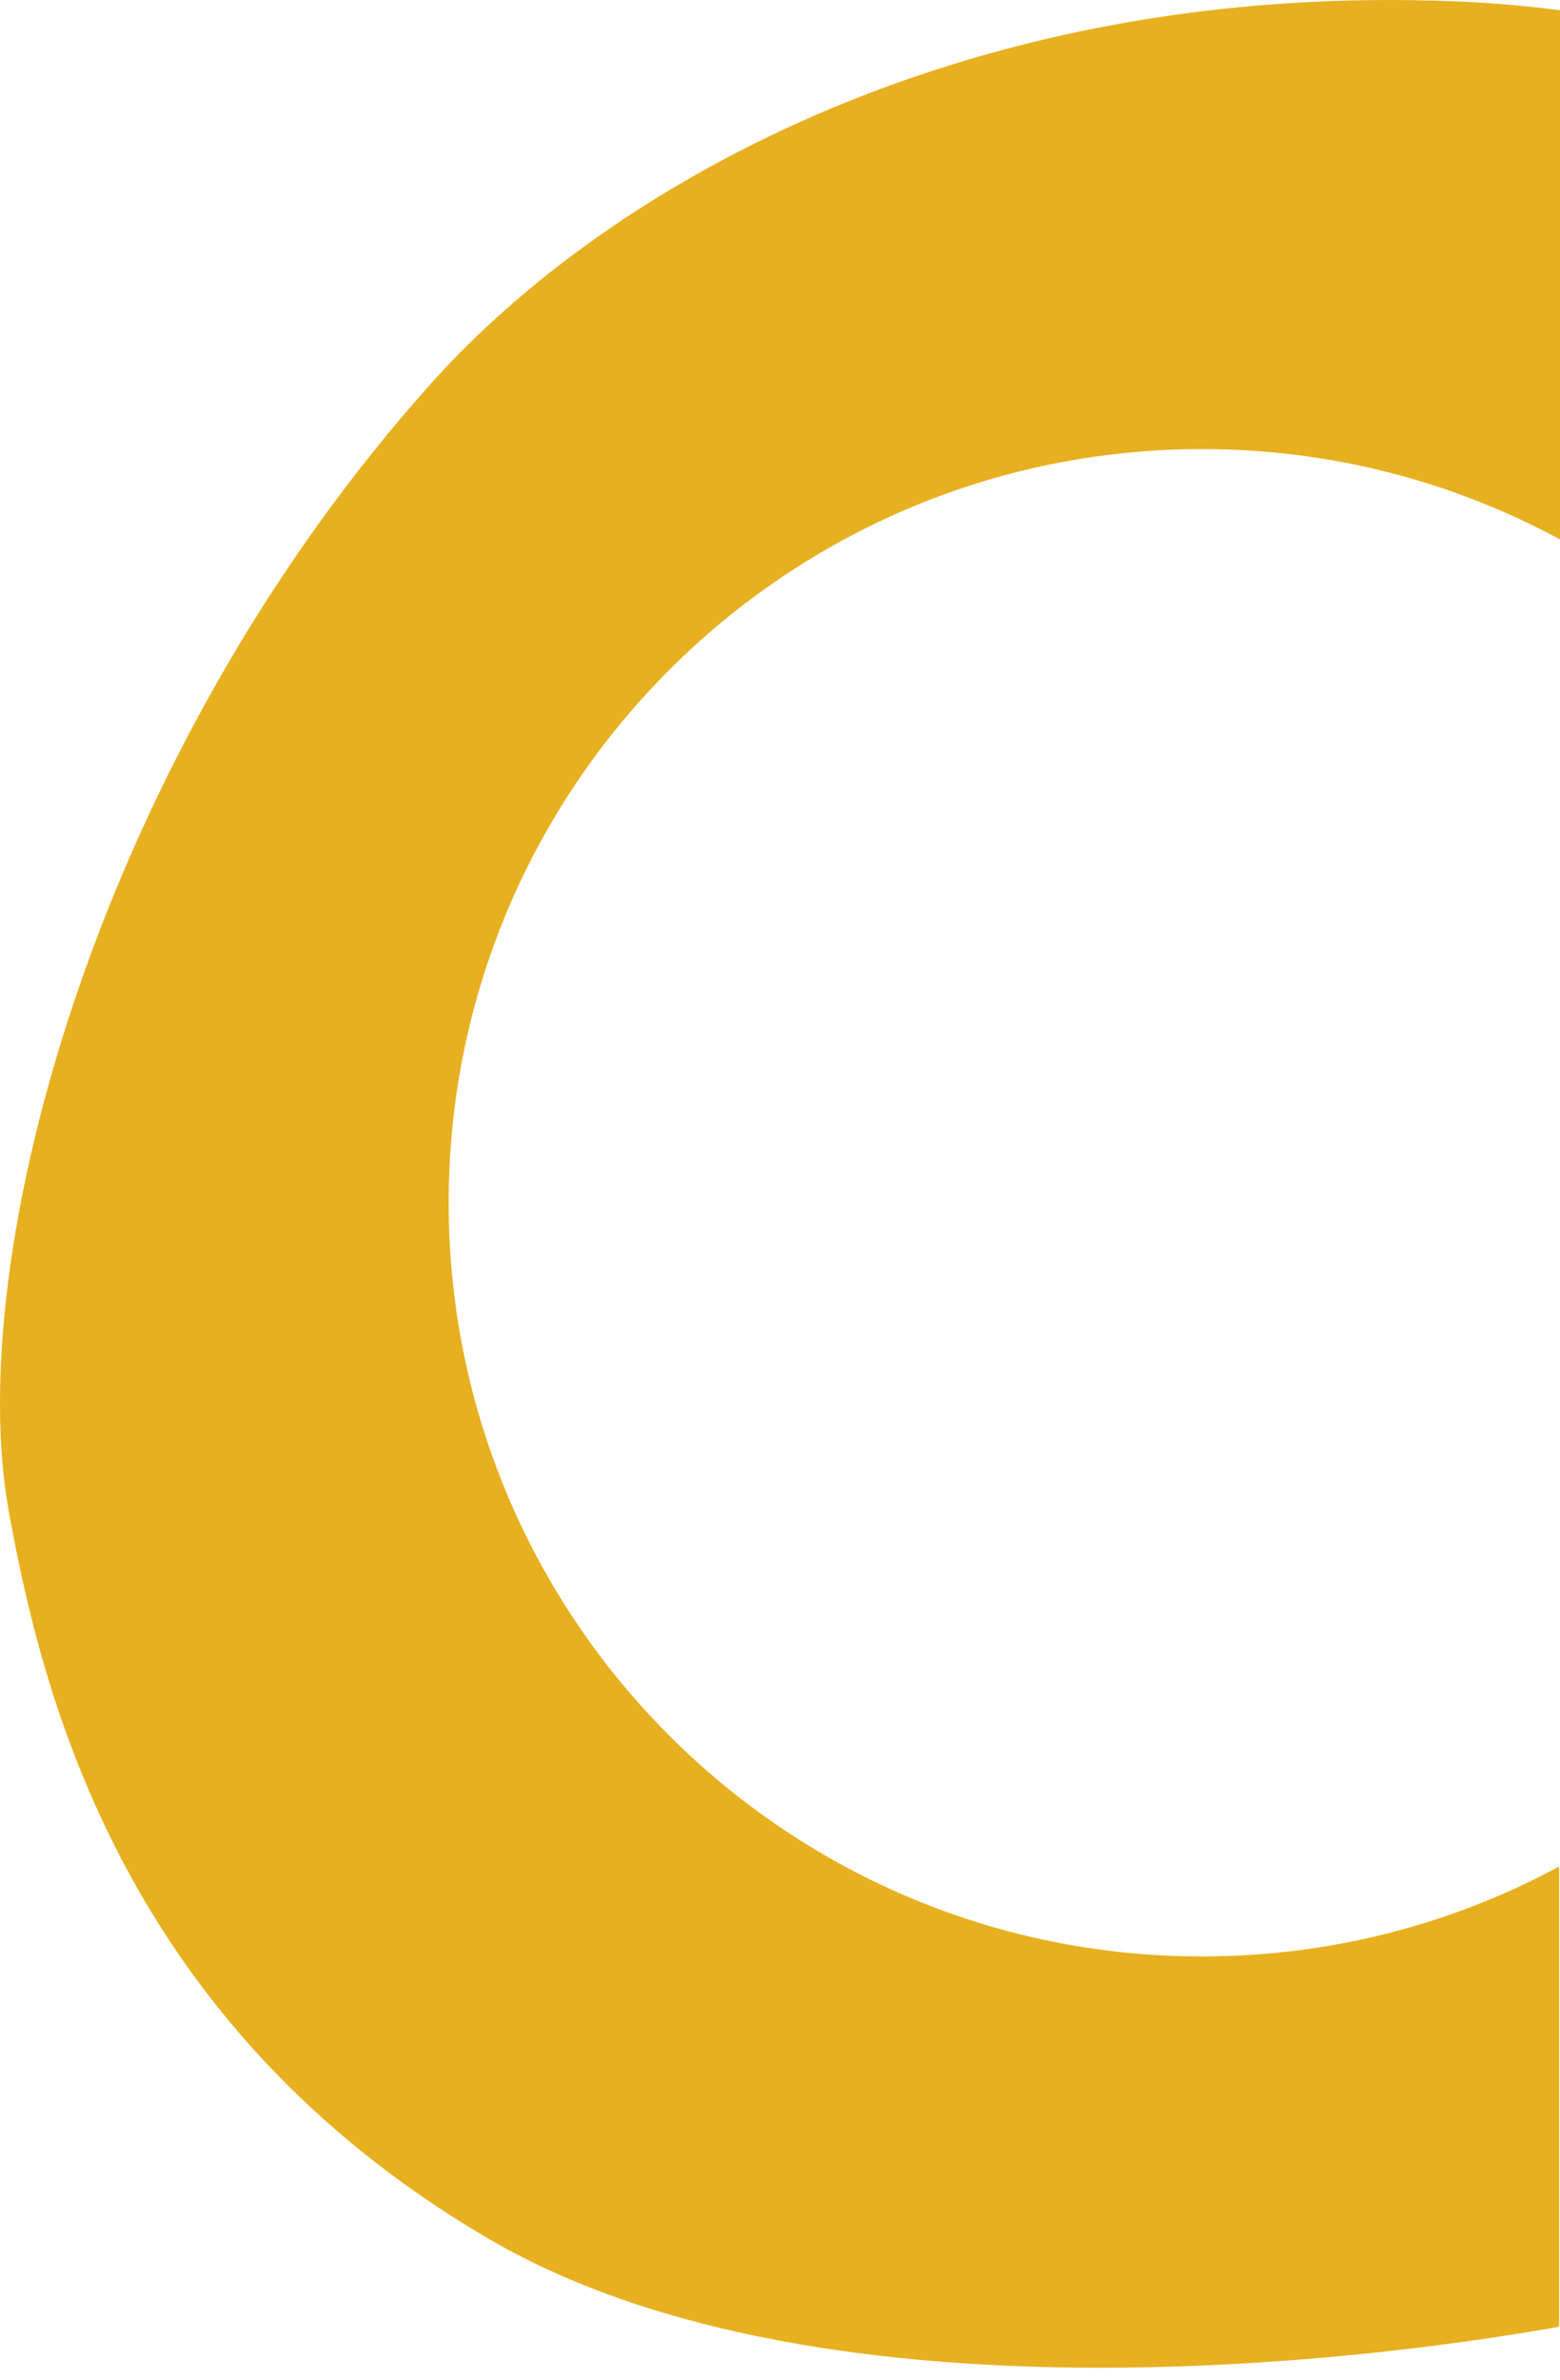 <svg width="120" height="183" viewBox="0 0 120 183" fill="none" xmlns="http://www.w3.org/2000/svg">
<path d="M33.206 29.429C47.179 13.855 74.888 -1.49 112.221 0.116C114.901 0.231 117.493 0.459 120 0.789V41.474C111.809 37.042 102.43 34.526 92.464 34.526C60.46 34.526 34.513 60.469 34.513 92.469C34.513 124.467 60.46 150.412 92.464 150.412C102.403 150.412 111.758 147.909 119.933 143.5V178.878C108.523 180.935 63.858 187.493 37.556 172.101C9.387 155.614 3.241 130.298 0.682 116.224C-2.9 96.523 7.575 57.998 33.206 29.429Z" fill="#E7B020"/>
</svg>
